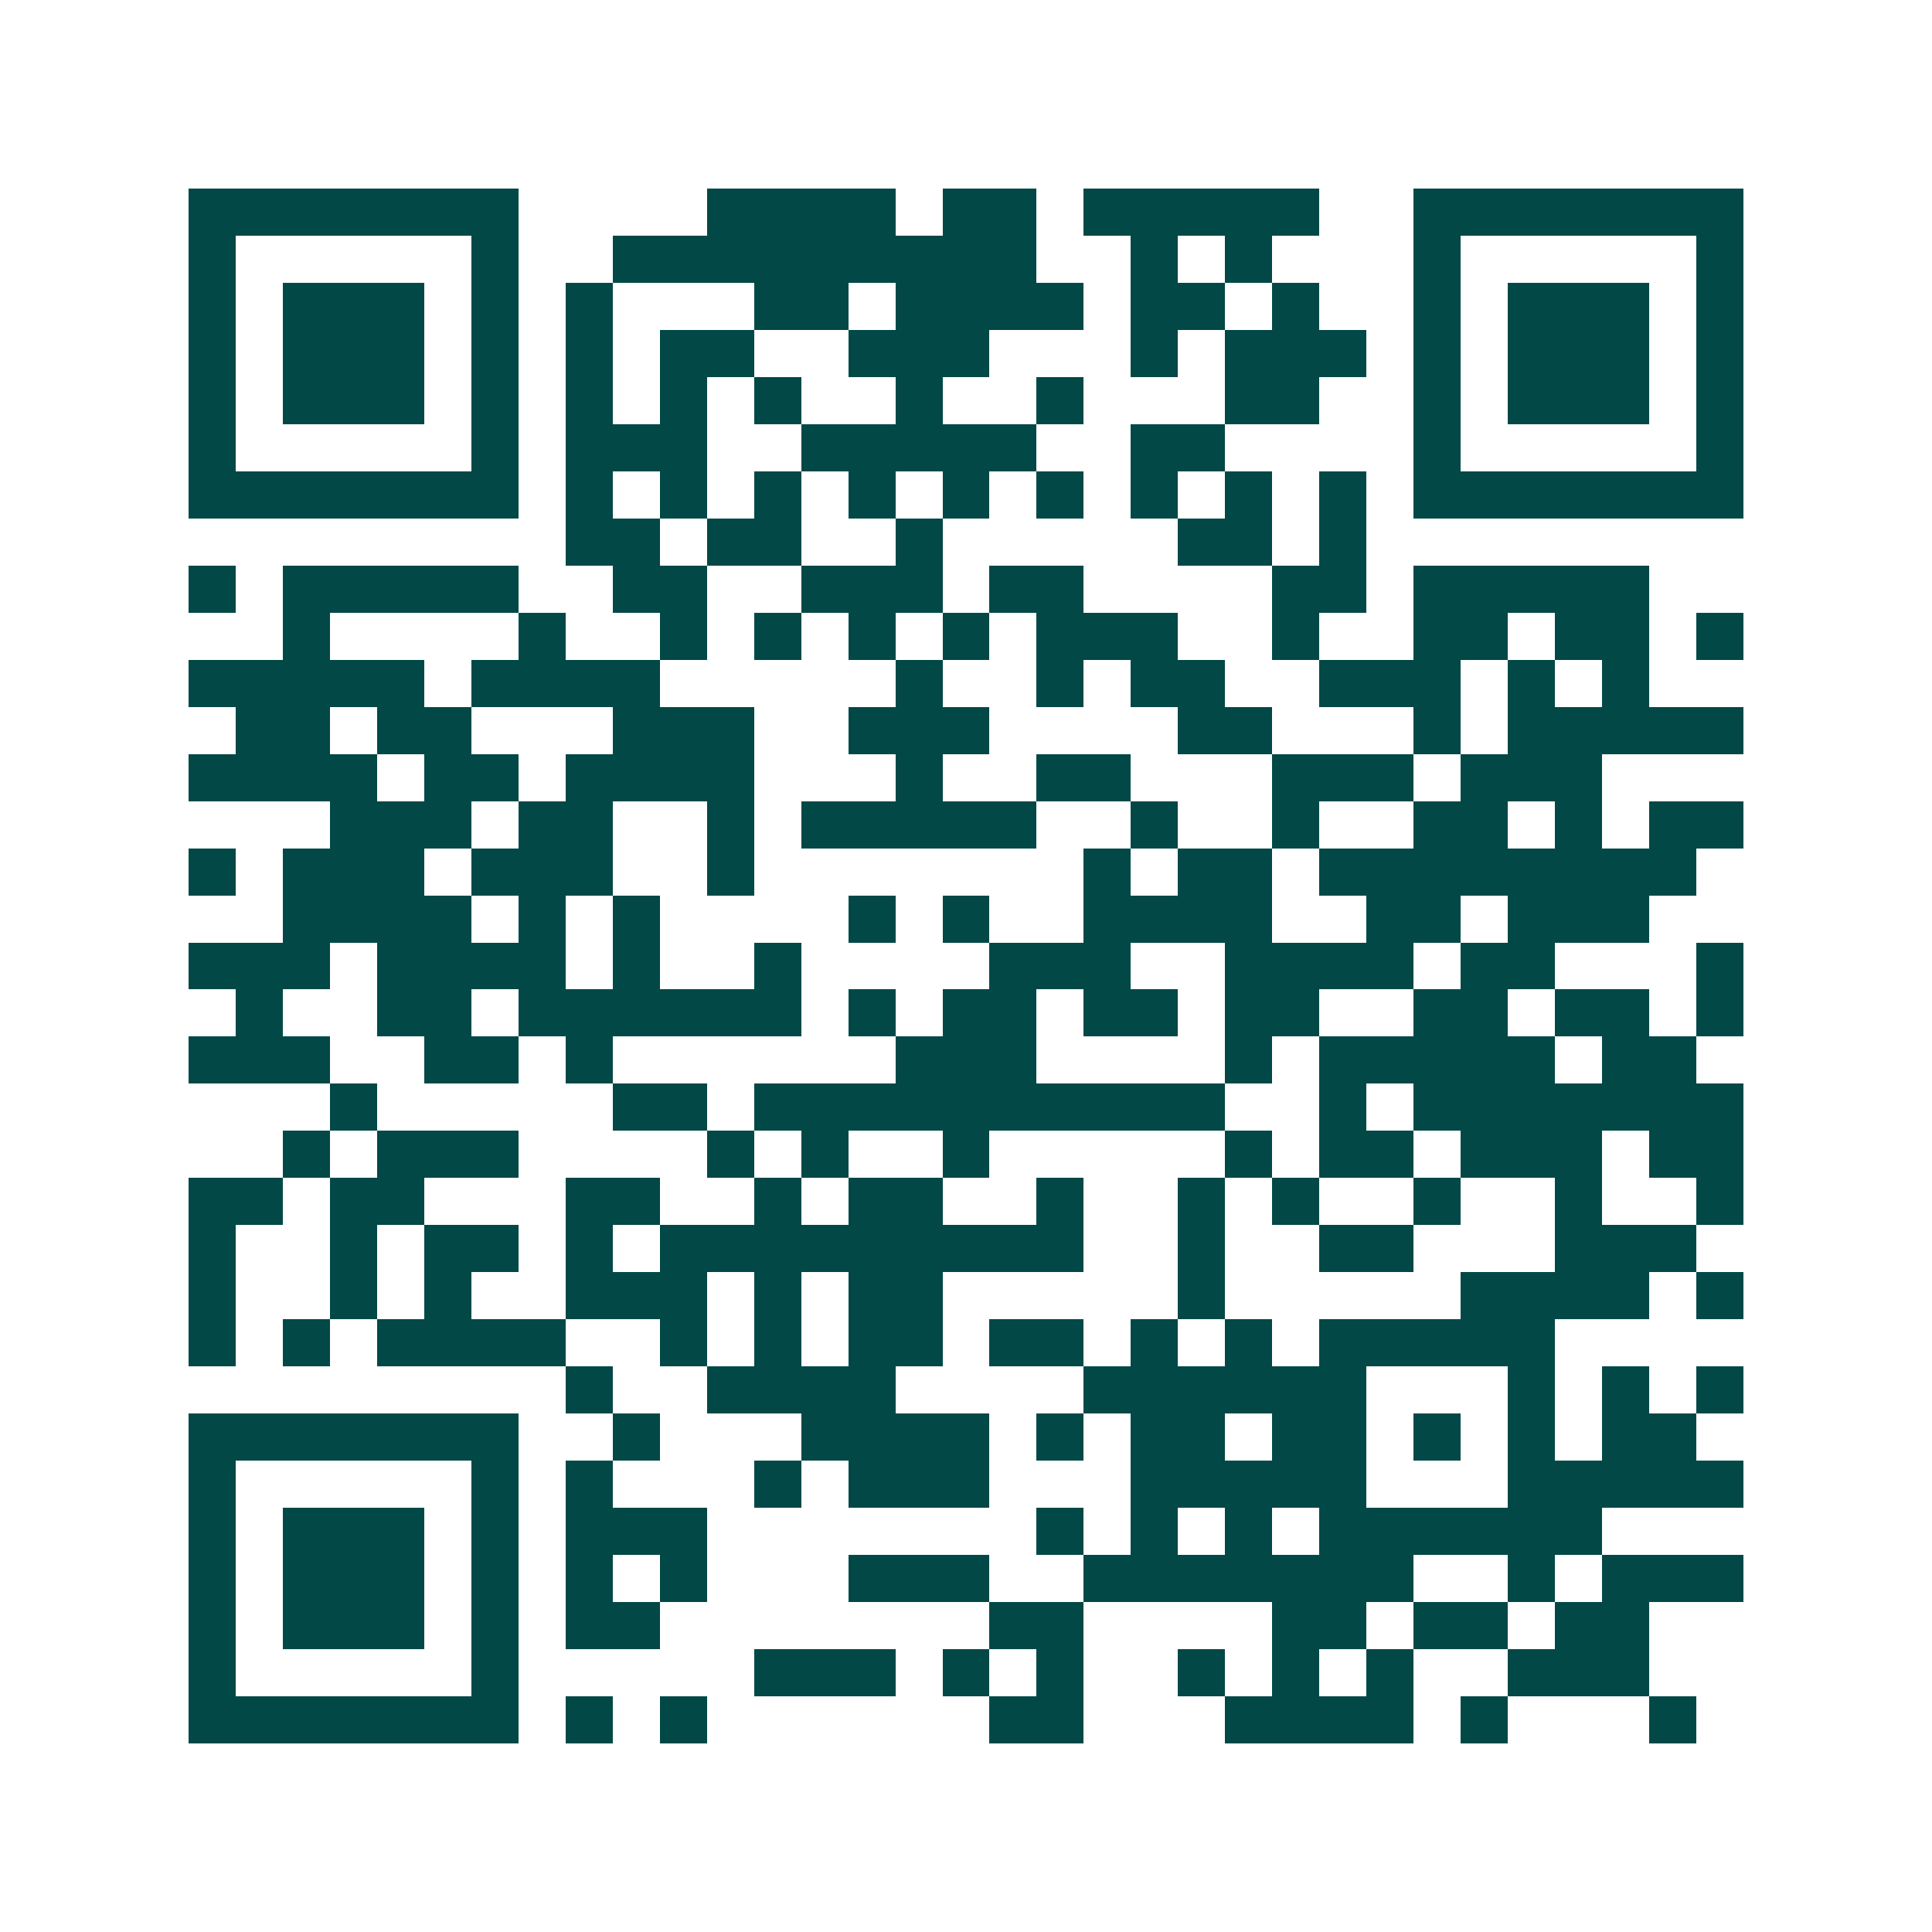 <svg xmlns="http://www.w3.org/2000/svg" width="200" height="200" viewBox="0 0 41 41" shape-rendering="crispEdges"><path fill="#ffffff" d="M0 0h41v41H0z"/><path stroke="#014847" d="M4 4.5h7m4 0h4m1 0h2m1 0h5m2 0h7M4 5.5h1m5 0h1m2 0h9m2 0h1m1 0h1m3 0h1m5 0h1M4 6.5h1m1 0h3m1 0h1m1 0h1m3 0h2m1 0h4m1 0h2m1 0h1m2 0h1m1 0h3m1 0h1M4 7.5h1m1 0h3m1 0h1m1 0h1m1 0h2m2 0h3m3 0h1m1 0h3m1 0h1m1 0h3m1 0h1M4 8.5h1m1 0h3m1 0h1m1 0h1m1 0h1m1 0h1m2 0h1m2 0h1m3 0h2m2 0h1m1 0h3m1 0h1M4 9.5h1m5 0h1m1 0h3m2 0h5m2 0h2m4 0h1m5 0h1M4 10.5h7m1 0h1m1 0h1m1 0h1m1 0h1m1 0h1m1 0h1m1 0h1m1 0h1m1 0h1m1 0h7M12 11.5h2m1 0h2m2 0h1m5 0h2m1 0h1M4 12.5h1m1 0h5m2 0h2m2 0h3m1 0h2m4 0h2m1 0h5M6 13.5h1m4 0h1m2 0h1m1 0h1m1 0h1m1 0h1m1 0h3m2 0h1m2 0h2m1 0h2m1 0h1M4 14.5h5m1 0h4m5 0h1m2 0h1m1 0h2m2 0h3m1 0h1m1 0h1M5 15.5h2m1 0h2m3 0h3m2 0h3m4 0h2m3 0h1m1 0h5M4 16.5h4m1 0h2m1 0h4m3 0h1m2 0h2m3 0h3m1 0h3M7 17.5h3m1 0h2m2 0h1m1 0h5m2 0h1m2 0h1m2 0h2m1 0h1m1 0h2M4 18.5h1m1 0h3m1 0h3m2 0h1m7 0h1m1 0h2m1 0h8M6 19.5h4m1 0h1m1 0h1m4 0h1m1 0h1m2 0h4m2 0h2m1 0h3M4 20.5h3m1 0h4m1 0h1m2 0h1m4 0h3m2 0h4m1 0h2m3 0h1M5 21.5h1m2 0h2m1 0h6m1 0h1m1 0h2m1 0h2m1 0h2m2 0h2m1 0h2m1 0h1M4 22.5h3m2 0h2m1 0h1m6 0h3m4 0h1m1 0h5m1 0h2M7 23.5h1m5 0h2m1 0h10m2 0h1m1 0h7M6 24.5h1m1 0h3m4 0h1m1 0h1m2 0h1m5 0h1m1 0h2m1 0h3m1 0h2M4 25.5h2m1 0h2m3 0h2m2 0h1m1 0h2m2 0h1m2 0h1m1 0h1m2 0h1m2 0h1m2 0h1M4 26.5h1m2 0h1m1 0h2m1 0h1m1 0h9m2 0h1m2 0h2m3 0h3M4 27.5h1m2 0h1m1 0h1m2 0h3m1 0h1m1 0h2m5 0h1m5 0h4m1 0h1M4 28.5h1m1 0h1m1 0h4m2 0h1m1 0h1m1 0h2m1 0h2m1 0h1m1 0h1m1 0h5M12 29.5h1m2 0h4m4 0h6m3 0h1m1 0h1m1 0h1M4 30.5h7m2 0h1m3 0h4m1 0h1m1 0h2m1 0h2m1 0h1m1 0h1m1 0h2M4 31.5h1m5 0h1m1 0h1m3 0h1m1 0h3m3 0h5m3 0h5M4 32.5h1m1 0h3m1 0h1m1 0h3m7 0h1m1 0h1m1 0h1m1 0h6M4 33.5h1m1 0h3m1 0h1m1 0h1m1 0h1m3 0h3m2 0h7m2 0h1m1 0h3M4 34.5h1m1 0h3m1 0h1m1 0h2m7 0h2m4 0h2m1 0h2m1 0h2M4 35.5h1m5 0h1m5 0h3m1 0h1m1 0h1m2 0h1m1 0h1m1 0h1m2 0h3M4 36.5h7m1 0h1m1 0h1m6 0h2m3 0h4m1 0h1m3 0h1"/></svg>
